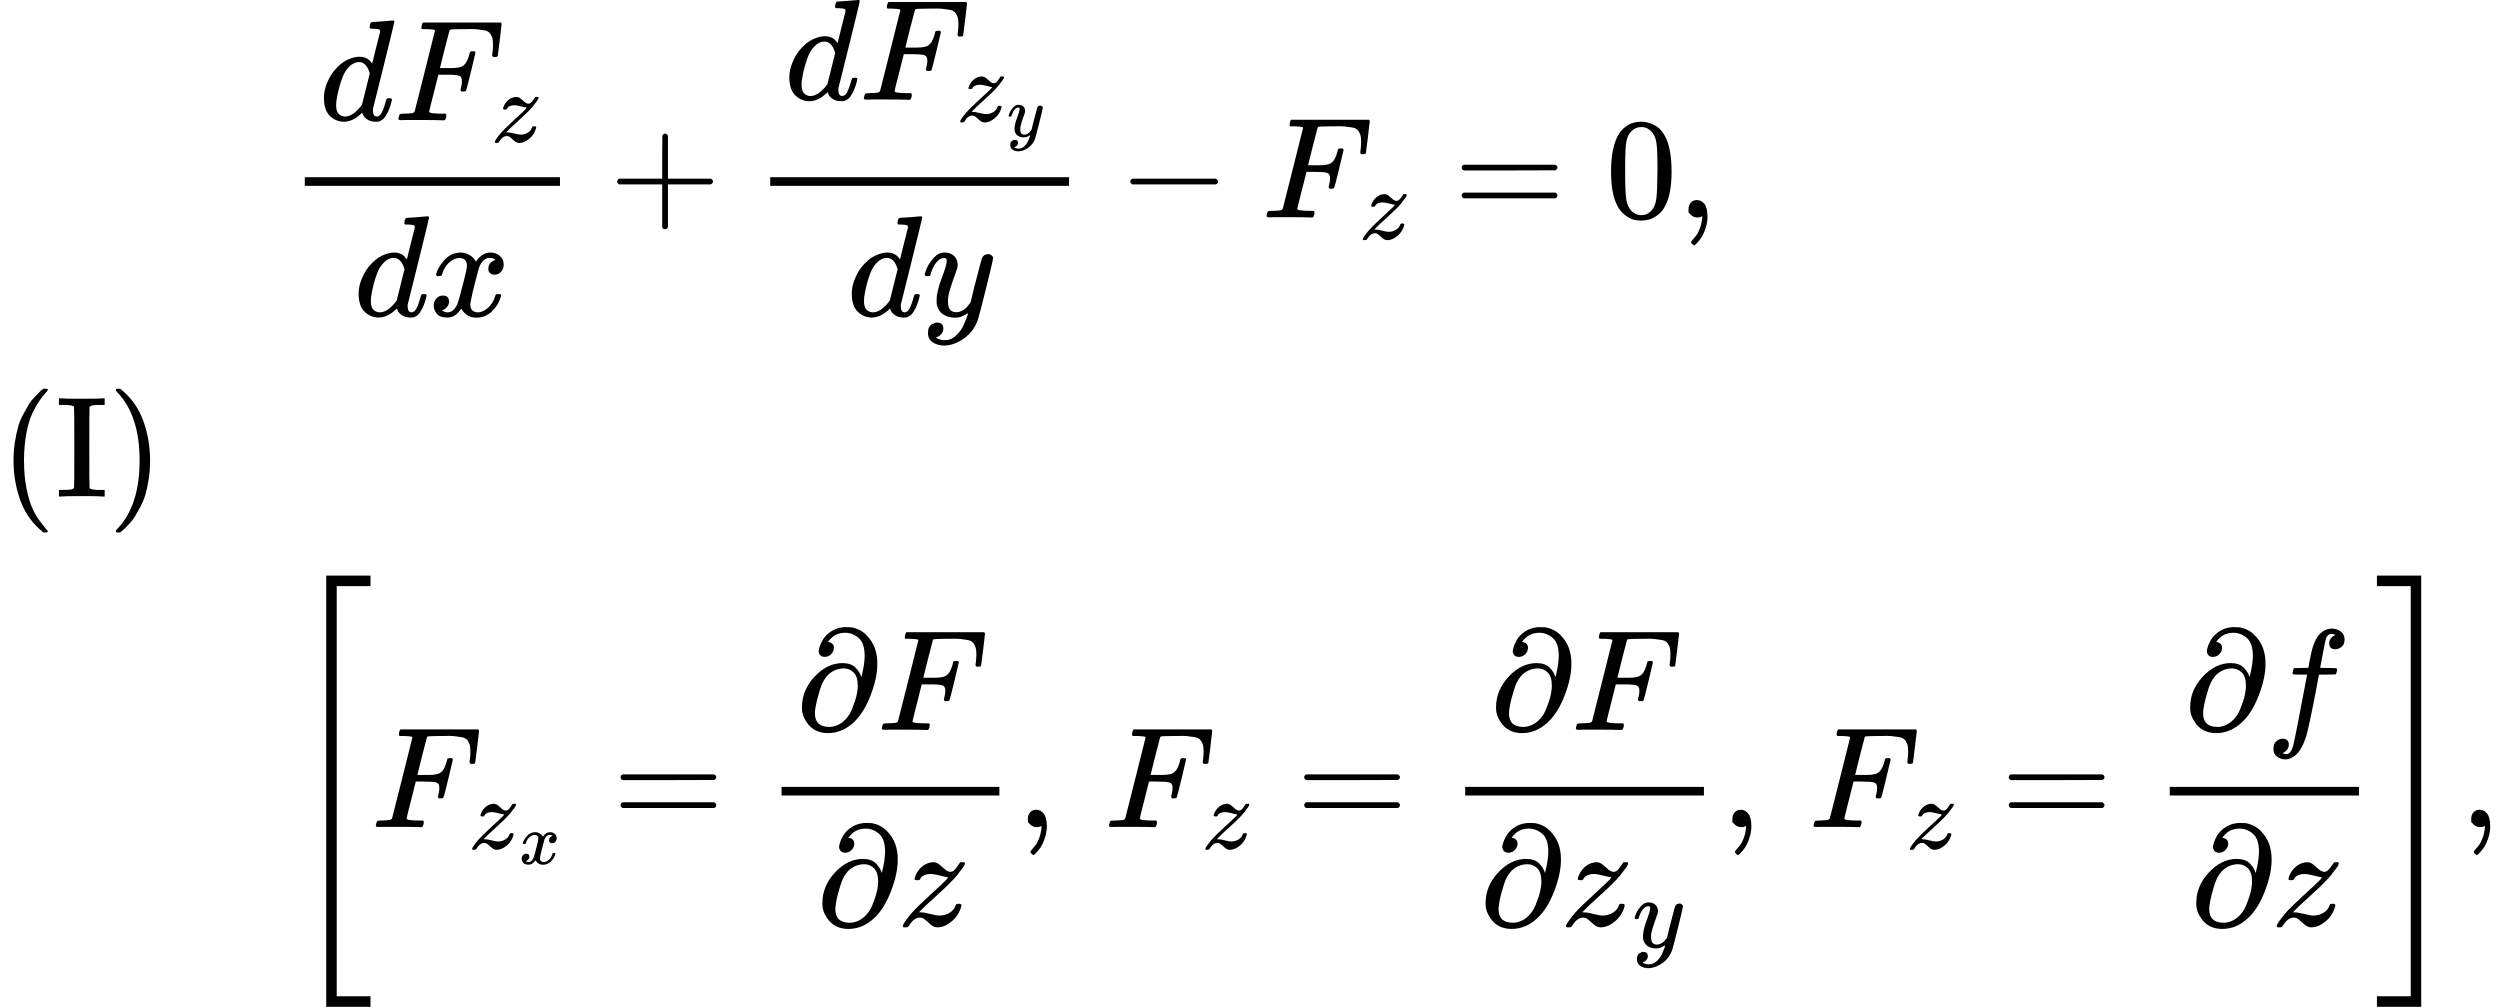 <svg version="1.1" style="vertical-align: -7.356ex;" xmlns="http://www.w3.org/2000/svg" width="17388.6px" height="7002.6px"   viewBox="0 -3751.3 17388.6 7002.6" xmlns:xlink="http://www.w3.org/1999/xlink"><defs><path id="MJX-40-TEX-I-1D451" d="M366 683Q367 683 438 688T511 694Q523 694 523 686Q523 679 450 384T375 83T374 68Q374 26 402 26Q411 27 422 35Q443 55 463 131Q469 151 473 152Q475 153 483 153H487H491Q506 153 506 145Q506 140 503 129Q490 79 473 48T445 8T417 -8Q409 -10 393 -10Q359 -10 336 5T306 36L300 51Q299 52 296 50Q294 48 292 46Q233 -10 172 -10Q117 -10 75 30T33 157Q33 205 53 255T101 341Q148 398 195 420T280 442Q336 442 364 400Q369 394 369 396Q370 400 396 505T424 616Q424 629 417 632T378 637H357Q351 643 351 645T353 664Q358 683 366 683ZM352 326Q329 405 277 405Q242 405 210 374T160 293Q131 214 119 129Q119 126 119 118T118 106Q118 61 136 44T179 26Q233 26 290 98L298 109L352 326Z"></path><path id="MJX-40-TEX-I-1D439" d="M48 1Q31 1 31 11Q31 13 34 25Q38 41 42 43T65 46Q92 46 125 49Q139 52 144 61Q146 66 215 342T285 622Q285 629 281 629Q273 632 228 634H197Q191 640 191 642T193 659Q197 676 203 680H742Q749 676 749 669Q749 664 736 557T722 447Q720 440 702 440H690Q683 445 683 453Q683 454 686 477T689 530Q689 560 682 579T663 610T626 626T575 633T503 634H480Q398 633 393 631Q388 629 386 623Q385 622 352 492L320 363H375Q378 363 398 363T426 364T448 367T472 374T489 386Q502 398 511 419T524 457T529 475Q532 480 548 480H560Q567 475 567 470Q567 467 536 339T502 207Q500 200 482 200H470Q463 206 463 212Q463 215 468 234T473 274Q473 303 453 310T364 317H309L277 190Q245 66 245 60Q245 46 334 46H359Q365 40 365 39T363 19Q359 6 353 0H336Q295 2 185 2Q120 2 86 2T48 1Z"></path><path id="MJX-40-TEX-I-1D467" d="M347 338Q337 338 294 349T231 360Q211 360 197 356T174 346T162 335T155 324L153 320Q150 317 138 317Q117 317 117 325Q117 330 120 339Q133 378 163 406T229 440Q241 442 246 442Q271 442 291 425T329 392T367 375Q389 375 411 408T434 441Q435 442 449 442H462Q468 436 468 434Q468 430 463 420T449 399T432 377T418 358L411 349Q368 298 275 214T160 106L148 94L163 93Q185 93 227 82T290 71Q328 71 360 90T402 140Q406 149 409 151T424 153Q443 153 443 143Q443 138 442 134Q425 72 376 31T278 -11Q252 -11 232 6T193 40T155 57Q111 57 76 -3Q70 -11 59 -11H54H41Q35 -5 35 -2Q35 13 93 84Q132 129 225 214T340 322Q352 338 347 338Z"></path><path id="MJX-40-TEX-I-1D465" d="M52 289Q59 331 106 386T222 442Q257 442 286 424T329 379Q371 442 430 442Q467 442 494 420T522 361Q522 332 508 314T481 292T458 288Q439 288 427 299T415 328Q415 374 465 391Q454 404 425 404Q412 404 406 402Q368 386 350 336Q290 115 290 78Q290 50 306 38T341 26Q378 26 414 59T463 140Q466 150 469 151T485 153H489Q504 153 504 145Q504 144 502 134Q486 77 440 33T333 -11Q263 -11 227 52Q186 -10 133 -10H127Q78 -10 57 16T35 71Q35 103 54 123T99 143Q142 143 142 101Q142 81 130 66T107 46T94 41L91 40Q91 39 97 36T113 29T132 26Q168 26 194 71Q203 87 217 139T245 247T261 313Q266 340 266 352Q266 380 251 392T217 404Q177 404 142 372T93 290Q91 281 88 280T72 278H58Q52 284 52 289Z"></path><path id="MJX-40-TEX-N-2B" d="M56 237T56 250T70 270H369V420L370 570Q380 583 389 583Q402 583 409 568V270H707Q722 262 722 250T707 230H409V-68Q401 -82 391 -82H389H387Q375 -82 369 -68V230H70Q56 237 56 250Z"></path><path id="MJX-40-TEX-I-1D466" d="M21 287Q21 301 36 335T84 406T158 442Q199 442 224 419T250 355Q248 336 247 334Q247 331 231 288T198 191T182 105Q182 62 196 45T238 27Q261 27 281 38T312 61T339 94Q339 95 344 114T358 173T377 247Q415 397 419 404Q432 431 462 431Q475 431 483 424T494 412T496 403Q496 390 447 193T391 -23Q363 -106 294 -155T156 -205Q111 -205 77 -183T43 -117Q43 -95 50 -80T69 -58T89 -48T106 -45Q150 -45 150 -87Q150 -107 138 -122T115 -142T102 -147L99 -148Q101 -153 118 -160T152 -167H160Q177 -167 186 -165Q219 -156 247 -127T290 -65T313 -9T321 21L315 17Q309 13 296 6T270 -6Q250 -11 231 -11Q185 -11 150 11T104 82Q103 89 103 113Q103 170 138 262T173 379Q173 380 173 381Q173 390 173 393T169 400T158 404H154Q131 404 112 385T82 344T65 302T57 280Q55 278 41 278H27Q21 284 21 287Z"></path><path id="MJX-40-TEX-N-2212" d="M84 237T84 250T98 270H679Q694 262 694 250T679 230H98Q84 237 84 250Z"></path><path id="MJX-40-TEX-N-3D" d="M56 347Q56 360 70 367H707Q722 359 722 347Q722 336 708 328L390 327H72Q56 332 56 347ZM56 153Q56 168 72 173H708Q722 163 722 153Q722 140 707 133H70Q56 140 56 153Z"></path><path id="MJX-40-TEX-N-30" d="M96 585Q152 666 249 666Q297 666 345 640T423 548Q460 465 460 320Q460 165 417 83Q397 41 362 16T301 -15T250 -22Q224 -22 198 -16T137 16T82 83Q39 165 39 320Q39 494 96 585ZM321 597Q291 629 250 629Q208 629 178 597Q153 571 145 525T137 333Q137 175 145 125T181 46Q209 16 250 16Q290 16 318 46Q347 76 354 130T362 333Q362 478 354 524T321 597Z"></path><path id="MJX-40-TEX-N-2C" d="M78 35T78 60T94 103T137 121Q165 121 187 96T210 8Q210 -27 201 -60T180 -117T154 -158T130 -185T117 -194Q113 -194 104 -185T95 -172Q95 -168 106 -156T131 -126T157 -76T173 -3V9L172 8Q170 7 167 6T161 3T152 1T140 0Q113 0 96 17Z"></path><path id="MJX-40-TEX-N-28" d="M94 250Q94 319 104 381T127 488T164 576T202 643T244 695T277 729T302 750H315H319Q333 750 333 741Q333 738 316 720T275 667T226 581T184 443T167 250T184 58T225 -81T274 -167T316 -220T333 -241Q333 -250 318 -250H315H302L274 -226Q180 -141 137 -14T94 250Z"></path><path id="MJX-40-TEX-N-49" d="M328 0Q307 3 180 3T32 0H21V46H43Q92 46 106 49T126 60Q128 63 128 342Q128 620 126 623Q122 628 118 630T96 635T43 637H21V683H32Q53 680 180 680T328 683H339V637H317Q268 637 254 634T234 623Q232 620 232 342Q232 63 234 60Q238 55 242 53T264 48T317 46H339V0H328Z"></path><path id="MJX-40-TEX-N-29" d="M60 749L64 750Q69 750 74 750H86L114 726Q208 641 251 514T294 250Q294 182 284 119T261 12T224 -76T186 -143T145 -194T113 -227T90 -246Q87 -249 86 -250H74Q66 -250 63 -250T58 -247T55 -238Q56 -237 66 -225Q221 -64 221 250T66 725Q56 737 55 738Q55 746 60 749Z"></path><path id="MJX-40-TEX-S4-5B" d="M269 -1249V1750H577V1677H342V-1176H577V-1249H269Z"></path><path id="MJX-40-TEX-I-1D715" d="M202 508Q179 508 169 520T158 547Q158 557 164 577T185 624T230 675T301 710L333 715H345Q378 715 384 714Q447 703 489 661T549 568T566 457Q566 362 519 240T402 53Q321 -22 223 -22Q123 -22 73 56Q42 102 42 148V159Q42 276 129 370T322 465Q383 465 414 434T455 367L458 378Q478 461 478 515Q478 603 437 639T344 676Q266 676 223 612Q264 606 264 572Q264 547 246 528T202 508ZM430 306Q430 372 401 400T333 428Q270 428 222 382Q197 354 183 323T150 221Q132 149 132 116Q132 21 232 21Q244 21 250 22Q327 35 374 112Q389 137 409 196T430 306Z"></path><path id="MJX-40-TEX-I-1D453" d="M118 -162Q120 -162 124 -164T135 -167T147 -168Q160 -168 171 -155T187 -126Q197 -99 221 27T267 267T289 382V385H242Q195 385 192 387Q188 390 188 397L195 425Q197 430 203 430T250 431Q298 431 298 432Q298 434 307 482T319 540Q356 705 465 705Q502 703 526 683T550 630Q550 594 529 578T487 561Q443 561 443 603Q443 622 454 636T478 657L487 662Q471 668 457 668Q445 668 434 658T419 630Q412 601 403 552T387 469T380 433Q380 431 435 431Q480 431 487 430T498 424Q499 420 496 407T491 391Q489 386 482 386T428 385H372L349 263Q301 15 282 -47Q255 -132 212 -173Q175 -205 139 -205Q107 -205 81 -186T55 -132Q55 -95 76 -78T118 -61Q162 -61 162 -103Q162 -122 151 -136T127 -157L118 -162Z"></path><path id="MJX-40-TEX-S4-5D" d="M5 1677V1750H313V-1249H5V-1176H240V1677H5Z"></path></defs><g stroke="currentColor" fill="currentColor" stroke-width="0" transform="scale(1,-1)"><g ><g ><g  transform="translate(0,2238.7)"><g ></g><g ><g ><g ></g></g><g   transform="translate(2000,0)"><g ><g  transform="translate(220,676)"><g ><use  xlink:href="#MJX-40-TEX-I-1D451"></use></g><g  transform="translate(520,0)"><g ><use  xlink:href="#MJX-40-TEX-I-1D439"></use></g><g  transform="translate(676,-150) scale(0.707)" ><g ><use  xlink:href="#MJX-40-TEX-I-1D467"></use></g></g></g></g><g  transform="translate(461.4,-686)"><g ><use  xlink:href="#MJX-40-TEX-I-1D451"></use></g><g  transform="translate(520,0)"><use  xlink:href="#MJX-40-TEX-I-1D465"></use></g></g><rect width="1774.8" height="60" x="120" y="220"></rect></g></g><g  transform="translate(4237,0)"><use  xlink:href="#MJX-40-TEX-N-2B"></use></g><g   transform="translate(5237.2,0)"><g ><g  transform="translate(220,818.6)"><g ><use  xlink:href="#MJX-40-TEX-I-1D451"></use></g><g  transform="translate(520,0)"><g ><use  xlink:href="#MJX-40-TEX-I-1D439"></use></g><g  transform="translate(676,-150) scale(0.707)" ><g ><g ><use  xlink:href="#MJX-40-TEX-I-1D467"></use></g><g  transform="translate(498,-150) scale(0.707)" ><g ><use  xlink:href="#MJX-40-TEX-I-1D466"></use></g></g></g></g></g></g><g  transform="translate(654.2,-686)"><g ><use  xlink:href="#MJX-40-TEX-I-1D451"></use></g><g  transform="translate(520,0)"><use  xlink:href="#MJX-40-TEX-I-1D466"></use></g></g><rect width="2078.5" height="60" x="120" y="220"></rect></g></g><g  transform="translate(7778,0)"><use  xlink:href="#MJX-40-TEX-N-2212"></use></g><g  transform="translate(8778.2,0)"><g ><use  xlink:href="#MJX-40-TEX-I-1D439"></use></g><g  transform="translate(676,-150) scale(0.707)" ><g ><use  xlink:href="#MJX-40-TEX-I-1D467"></use></g></g></g><g  transform="translate(10110.8,0)"><use  xlink:href="#MJX-40-TEX-N-3D"></use></g><g  transform="translate(11166.5,0)"><use  xlink:href="#MJX-40-TEX-N-30"></use></g><g  transform="translate(11666.5,0)"><use  xlink:href="#MJX-40-TEX-N-2C"></use></g><g  transform="translate(11944.5,0)"><g ></g></g></g></g><g  transform="translate(0,297.7)"><g ></g><g ><g ></g><g ><use  xlink:href="#MJX-40-TEX-N-28"></use></g><g   transform="translate(389,0)"><g ><use  xlink:href="#MJX-40-TEX-N-49"></use></g></g><g  transform="translate(750,0)"><use  xlink:href="#MJX-40-TEX-N-29"></use></g><g  transform="translate(1139,0)"><g ></g></g></g></g><g  transform="translate(0,-2001.8)"><g ></g><g ><g ><g ></g></g><g   transform="translate(2000,0)"><g  ><g  transform="translate(0 -0.5)"><use  xlink:href="#MJX-40-TEX-S4-5B"></use></g></g></g><g  transform="translate(2583,0)"><g ><use  xlink:href="#MJX-40-TEX-I-1D439"></use></g><g  transform="translate(676,-150) scale(0.707)" ><g ><g ><use  xlink:href="#MJX-40-TEX-I-1D467"></use></g><g  transform="translate(498,-150) scale(0.707)" ><g ><use  xlink:href="#MJX-40-TEX-I-1D465"></use></g></g></g></g></g><g  transform="translate(4260.3,0)"><use  xlink:href="#MJX-40-TEX-N-3D"></use></g><g   transform="translate(5316.1,0)"><g ><g  transform="translate(220,676)"><g ><use  xlink:href="#MJX-40-TEX-I-1D715"></use></g><g  transform="translate(566,0)"><use  xlink:href="#MJX-40-TEX-I-1D439"></use></g></g><g  transform="translate(362,-686)"><g ><use  xlink:href="#MJX-40-TEX-I-1D715"></use></g><g  transform="translate(566,0)"><use  xlink:href="#MJX-40-TEX-I-1D467"></use></g></g><rect width="1515" height="60" x="120" y="220"></rect></g></g><g  transform="translate(7071.1,0)"><use  xlink:href="#MJX-40-TEX-N-2C"></use></g><g  transform="translate(7349.1,0)"><g ></g></g><g  transform="translate(7682.7,0)"><g ><use  xlink:href="#MJX-40-TEX-I-1D439"></use></g><g  transform="translate(676,-150) scale(0.707)" ><g ><use  xlink:href="#MJX-40-TEX-I-1D467"></use></g></g></g><g  transform="translate(9015.3,0)"><use  xlink:href="#MJX-40-TEX-N-3D"></use></g><g   transform="translate(10071.1,0)"><g ><g  transform="translate(292.7,676)"><g ><use  xlink:href="#MJX-40-TEX-I-1D715"></use></g><g  transform="translate(566,0)"><use  xlink:href="#MJX-40-TEX-I-1D439"></use></g></g><g  transform="translate(220,-686)"><g ><use  xlink:href="#MJX-40-TEX-I-1D715"></use></g><g   transform="translate(566,0)"><g ><g ><use  xlink:href="#MJX-40-TEX-I-1D467"></use></g><g  transform="translate(498,-150) scale(0.707)" ><g ><use  xlink:href="#MJX-40-TEX-I-1D466"></use></g></g></g></g></g><rect width="1660.5" height="60" x="120" y="220"></rect></g></g><g  transform="translate(11971.6,0)"><use  xlink:href="#MJX-40-TEX-N-2C"></use></g><g  transform="translate(12249.6,0)"><g ></g></g><g  transform="translate(12583.2,0)"><g ><use  xlink:href="#MJX-40-TEX-I-1D439"></use></g><g  transform="translate(676,-150) scale(0.707)" ><g ><use  xlink:href="#MJX-40-TEX-I-1D467"></use></g></g></g><g  transform="translate(13915.8,0)"><use  xlink:href="#MJX-40-TEX-N-3D"></use></g><g   transform="translate(14971.6,0)"><g ><g  transform="translate(220,676)"><g ><use  xlink:href="#MJX-40-TEX-I-1D715"></use></g><g  transform="translate(566,0)"><use  xlink:href="#MJX-40-TEX-I-1D453"></use></g></g><g  transform="translate(262.5,-686)"><g ><use  xlink:href="#MJX-40-TEX-I-1D715"></use></g><g  transform="translate(566,0)"><use  xlink:href="#MJX-40-TEX-I-1D467"></use></g></g><rect width="1316" height="60" x="120" y="220"></rect></g></g><g   transform="translate(16527.6,0)"><g  ><g  transform="translate(0 -0.5)"><use  xlink:href="#MJX-40-TEX-S4-5D"></use></g></g></g><g  transform="translate(17110.6,0)"><use  xlink:href="#MJX-40-TEX-N-2C"></use></g></g></g></g></g></g></svg>